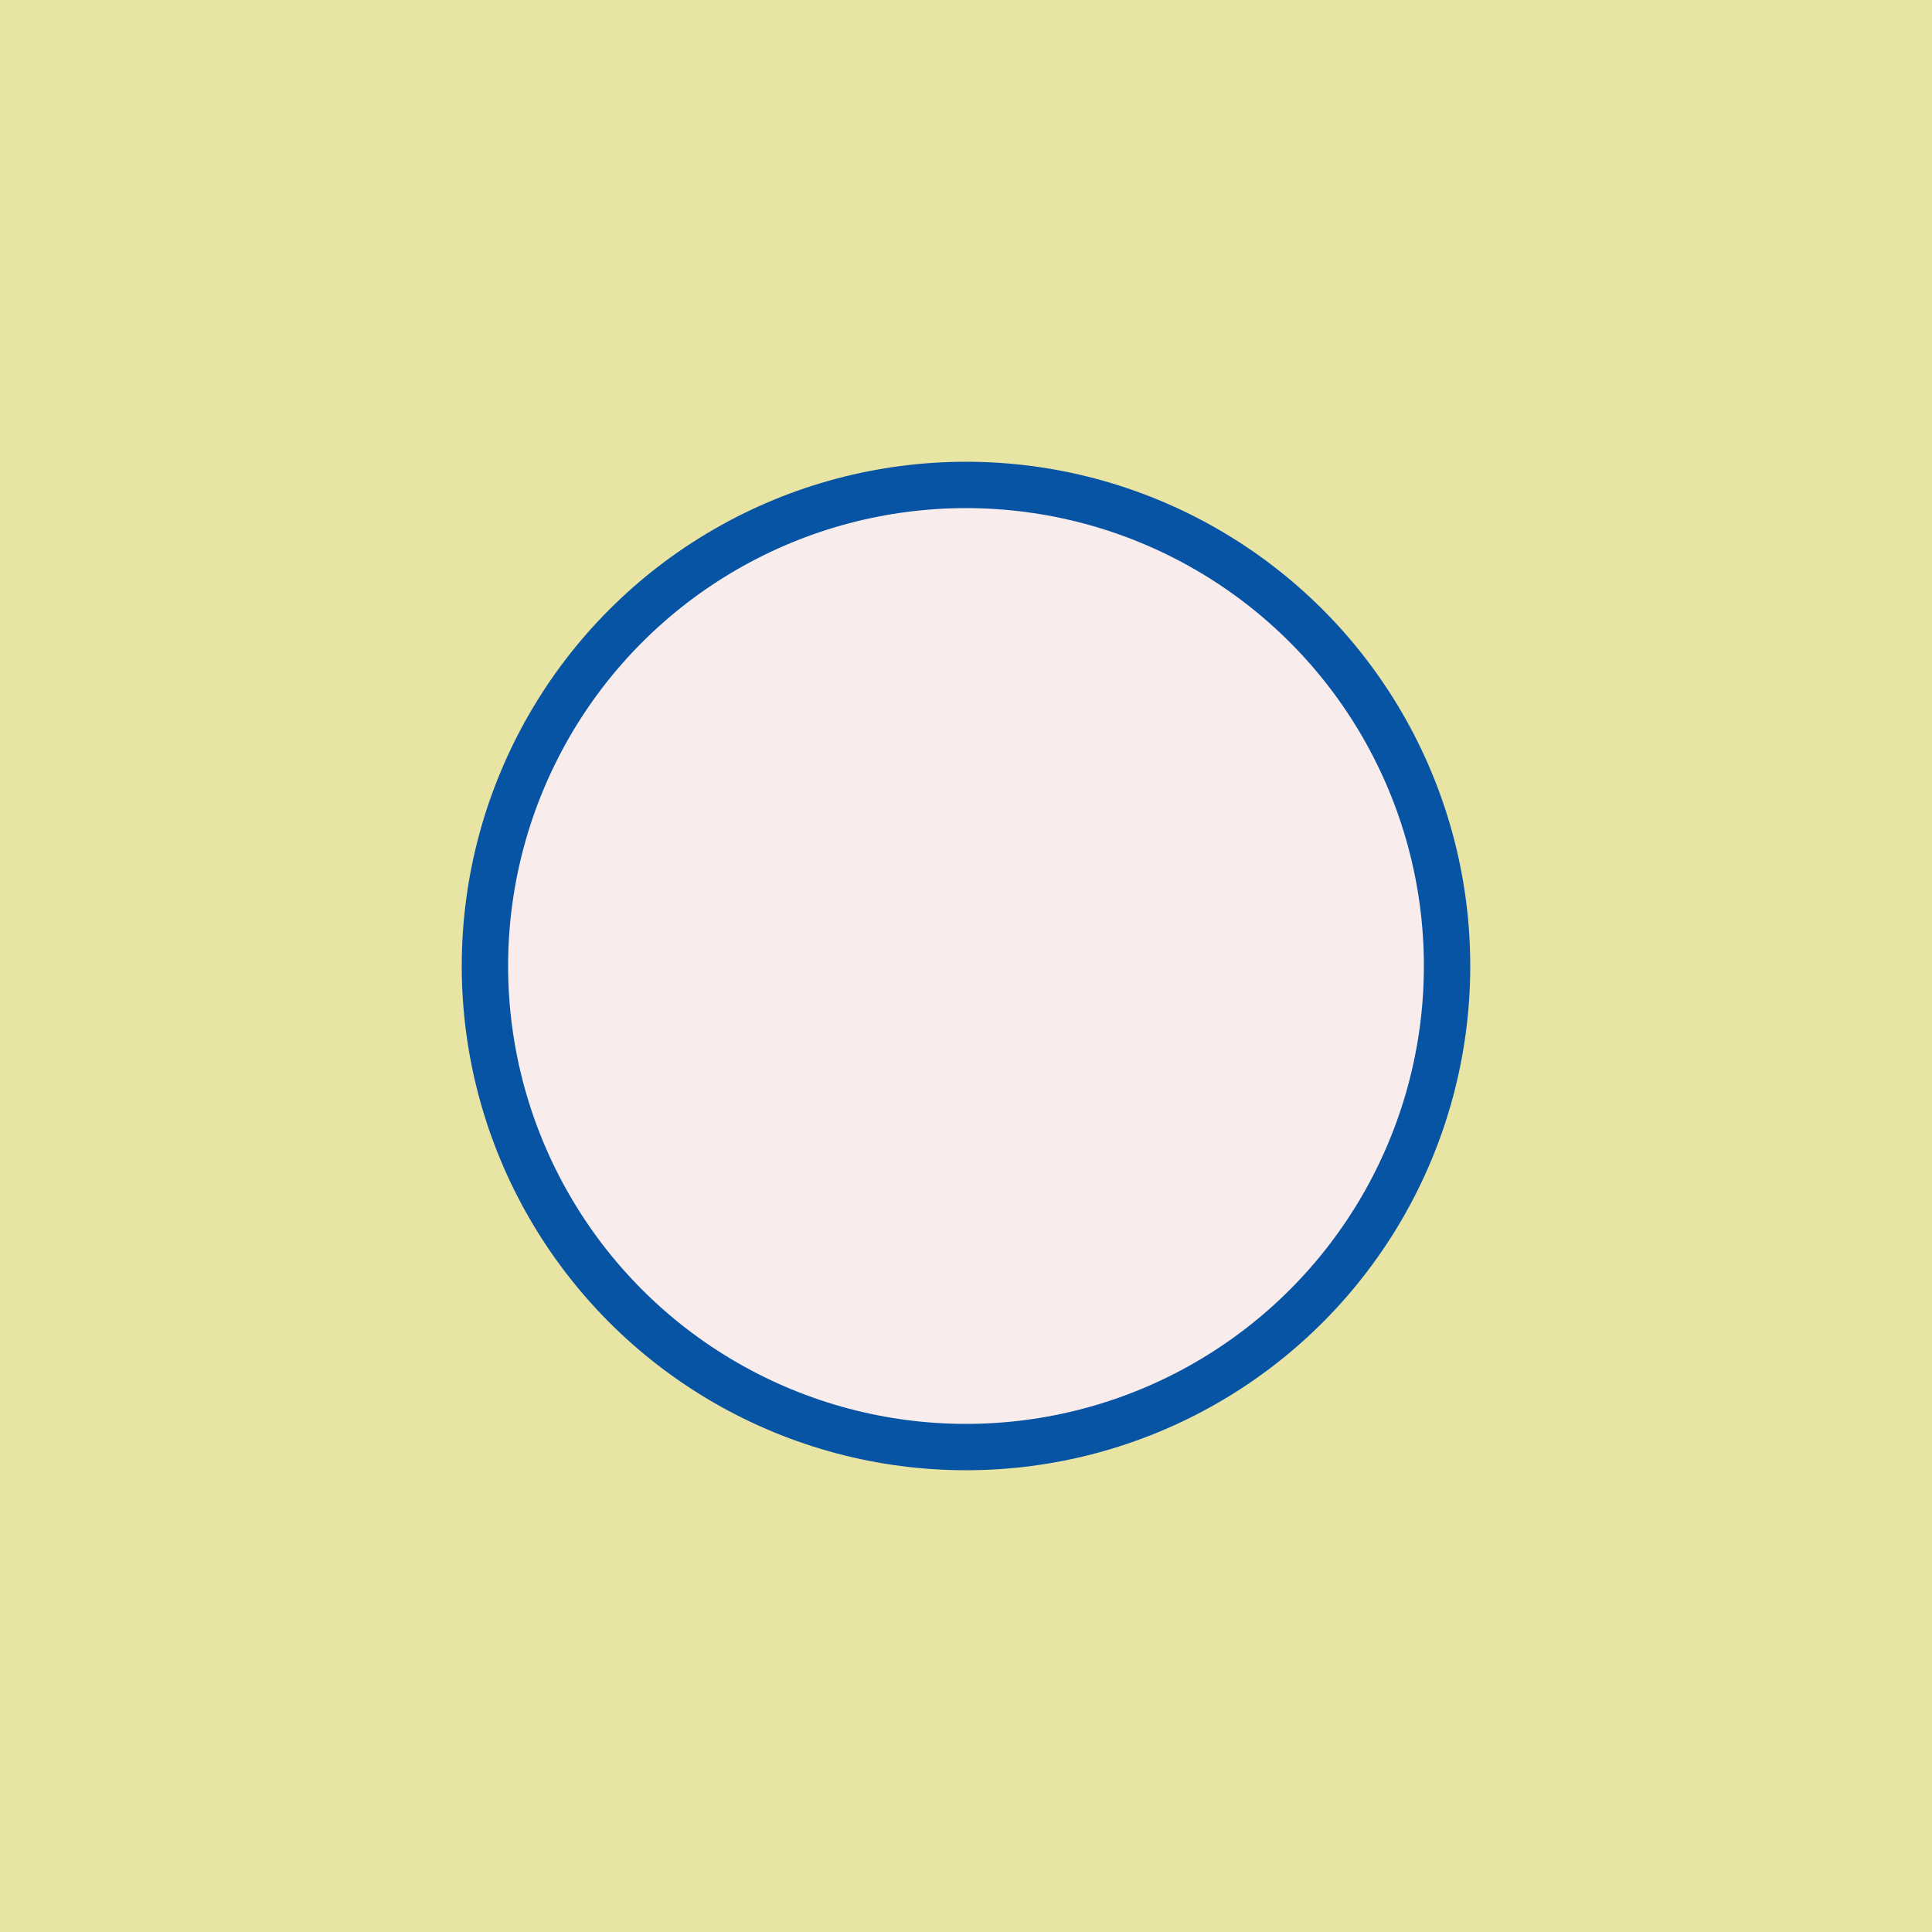 <svg xmlns="http://www.w3.org/2000/svg" id="x" preserveAspectRatio="xMinYMin meet" viewBox="0 0 1000 1000"><filter id="blur"><feGaussianBlur in="SourceGraphic" stdDeviation="0.5" /></filter><rect fill="#e8e4a4" width="1000" height="1000" filter="url(#blur)"/><circle cx="500" cy="500" r="261" fill="#0854a4" filter="url(#blur)" /><circle cx="500" cy="500" r="237" fill="#f8ecec" filter="url(#blur)" /></svg>